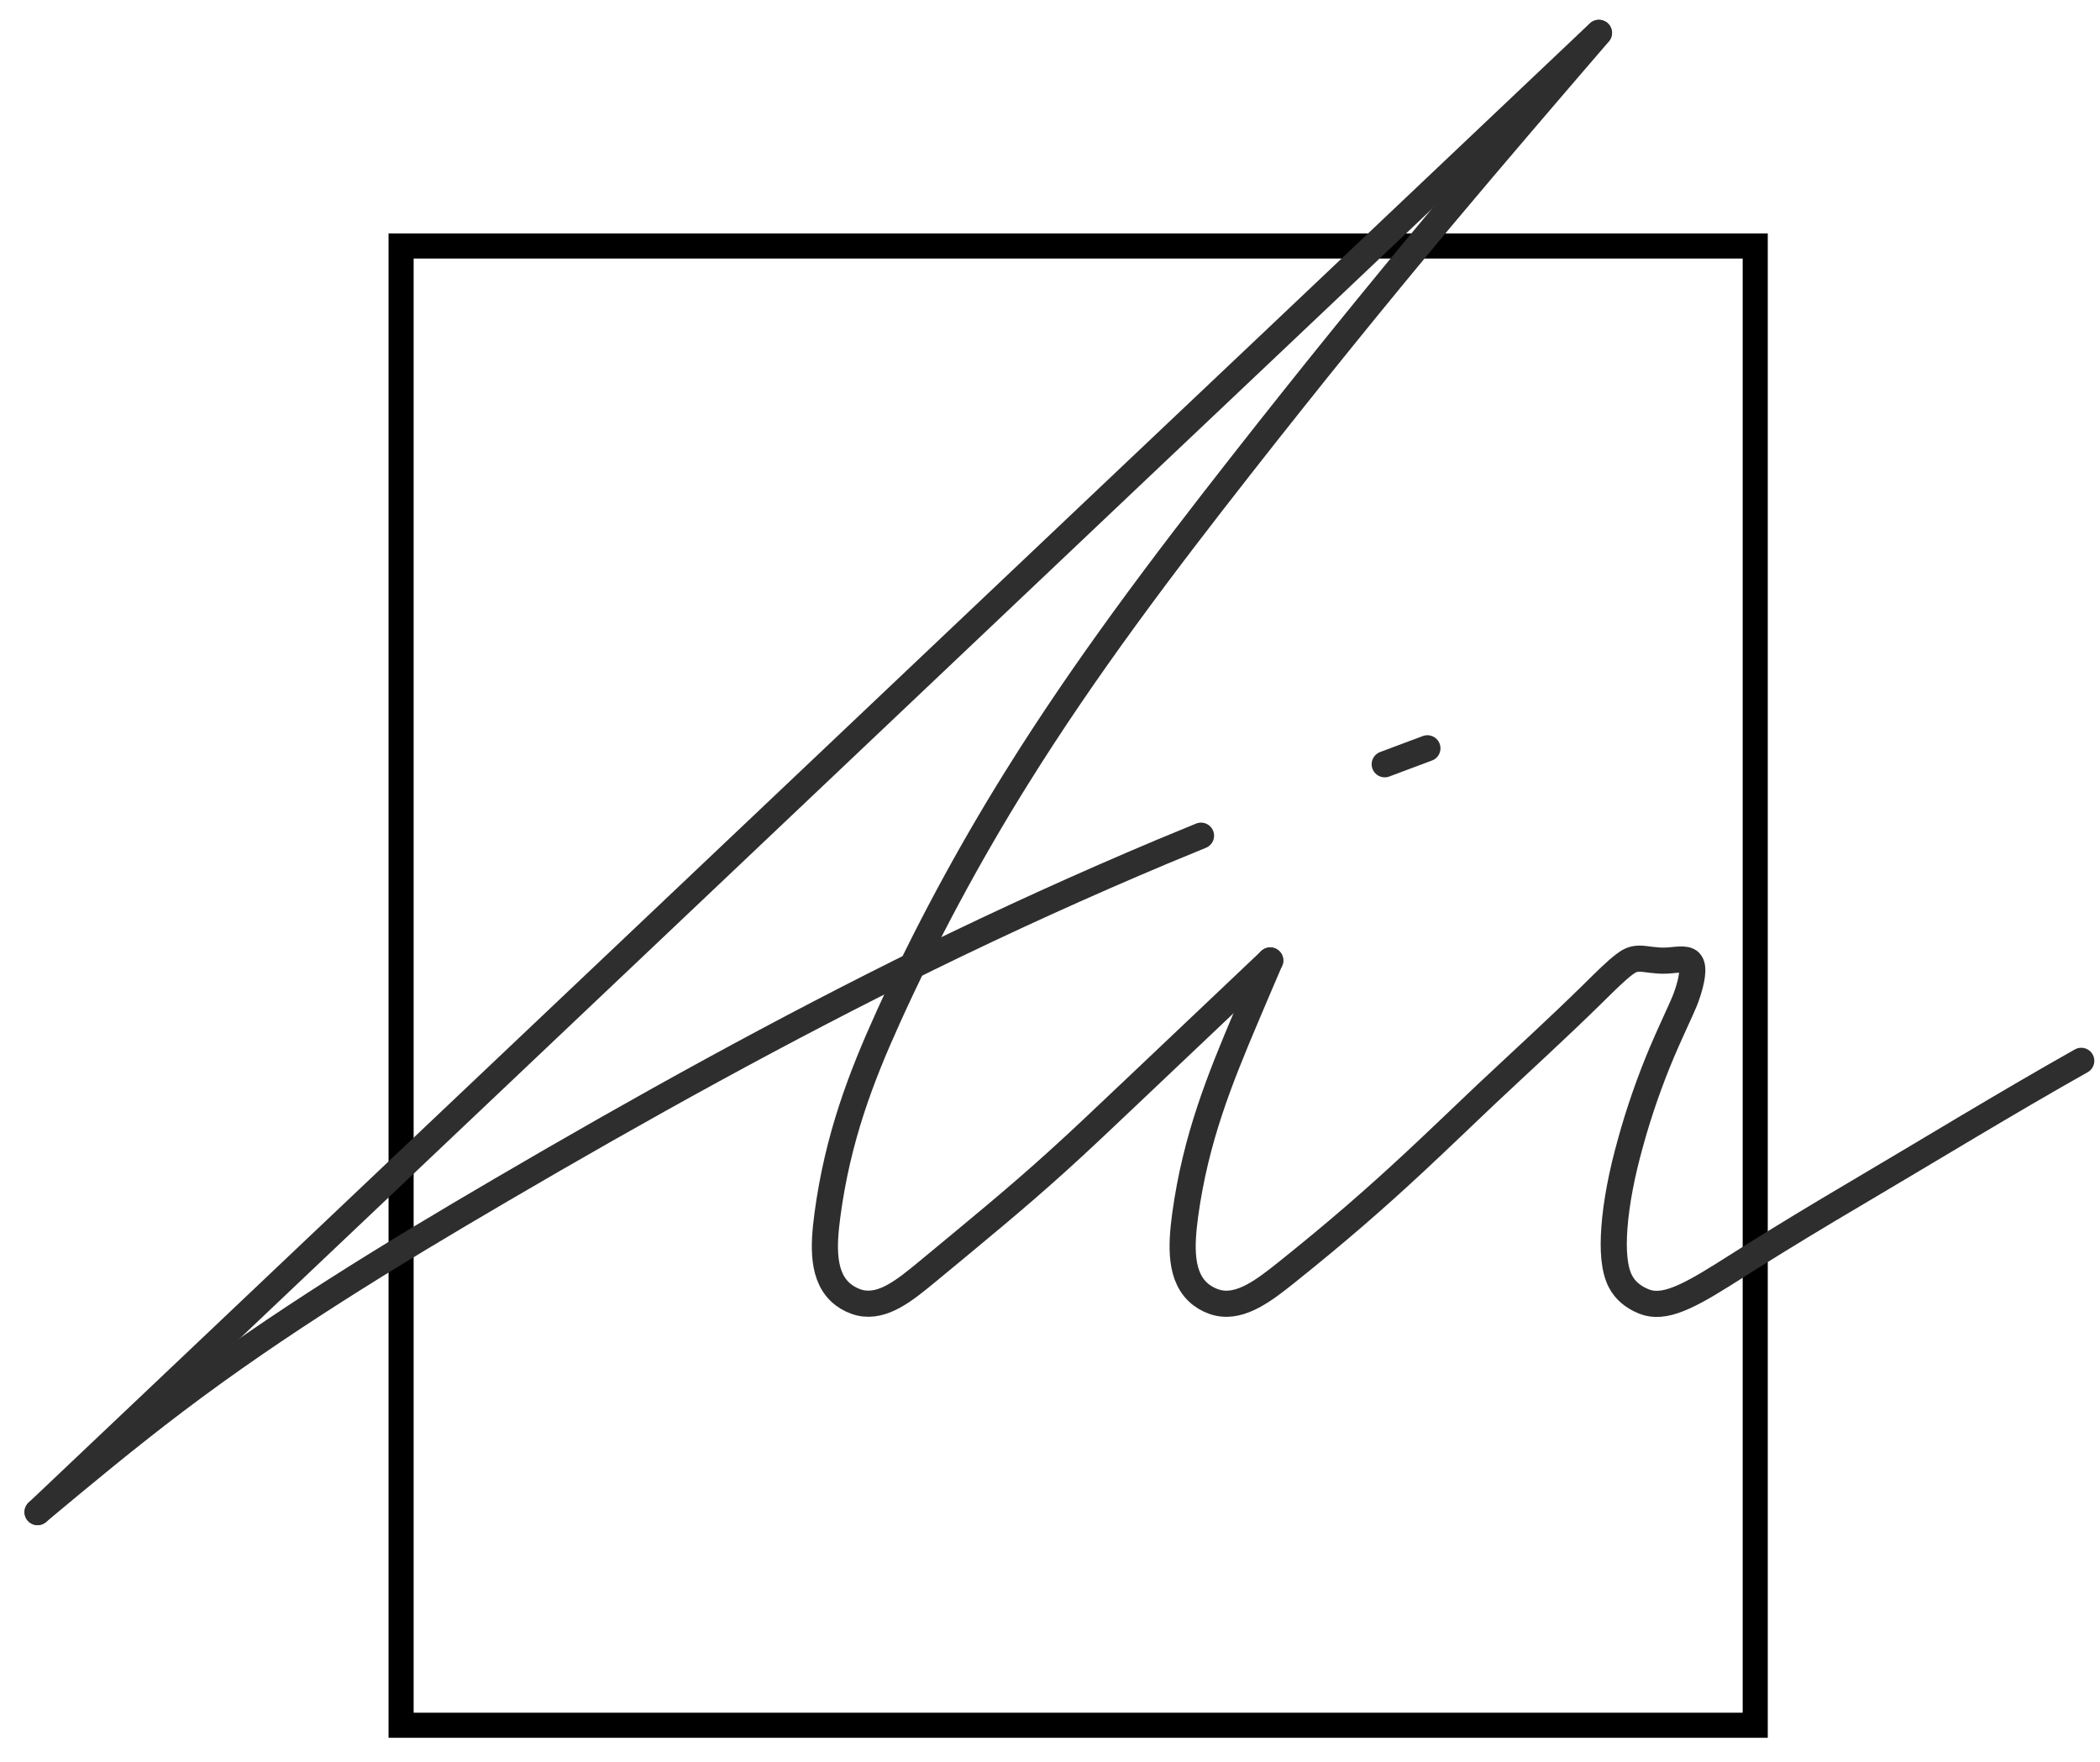 <?xml version="1.0" encoding="UTF-8"?> <svg xmlns="http://www.w3.org/2000/svg" width="56" height="47" viewBox="0 0 56 47" fill="none"><rect x="10.696" y="6.561" width="36.11" height="39.454" stroke="black" stroke-width="0.669"></rect><path d="M1 40.331C3.521 37.945 6.039 35.555 8.556 33.169C12.028 29.88 15.499 26.591 18.971 23.299C21.516 20.889 24.058 18.479 26.603 16.065C29.12 13.679 31.633 11.297 34.151 8.915C36.978 6.234 39.806 3.554 42.633 0.877" stroke="#2E2E2E" stroke-width="0.697" stroke-linecap="round"></path><path d="M33.873 25.617C32.624 26.802 31.375 27.983 30.11 29.184C29.466 29.793 28.822 30.409 28.186 30.982C27.084 31.98 26.01 32.855 24.69 33.949C24.141 34.398 23.553 34.887 22.94 34.748C22.785 34.712 22.626 34.637 22.499 34.541C21.902 34.092 21.958 33.213 22.065 32.402C22.34 30.354 22.952 28.747 23.696 27.108C24.654 24.993 25.819 22.817 27.108 20.75C28.937 17.811 31.005 15.079 33.129 12.37C34.887 10.127 36.684 7.904 38.521 5.709C39.882 4.087 41.261 2.48 42.641 0.877" stroke="#2E2E2E" stroke-width="0.697" stroke-linecap="round"></path><path d="M33.872 25.617C33.657 26.118 33.442 26.619 33.236 27.108C32.524 28.791 31.887 30.357 31.605 32.401C31.498 33.209 31.442 34.092 32.039 34.541C32.166 34.636 32.321 34.712 32.48 34.748C33.1 34.891 33.729 34.398 34.293 33.949C35.661 32.855 36.664 31.98 37.737 30.982C38.358 30.405 38.994 29.789 39.638 29.18C40.573 28.301 41.519 27.442 42.49 26.488C42.788 26.194 43.086 25.895 43.317 25.721C43.444 25.625 43.547 25.569 43.722 25.569C43.898 25.569 44.14 25.633 44.426 25.621C44.673 25.613 44.951 25.541 45.063 25.657C45.198 25.796 45.094 26.202 45.007 26.472C44.947 26.659 44.892 26.778 44.832 26.913C44.689 27.236 44.502 27.629 44.323 28.051C44.001 28.81 43.703 29.662 43.48 30.477C43.249 31.3 43.098 32.083 43.05 32.755C43.007 33.344 43.042 33.845 43.209 34.171C43.341 34.43 43.555 34.577 43.73 34.664C43.882 34.74 44.005 34.772 44.14 34.776C44.756 34.8 45.556 34.243 46.753 33.491C47.52 33.01 48.455 32.441 49.473 31.841C51.488 30.652 53.494 29.424 55.5 28.294" stroke="#2E2E2E" stroke-width="0.697" stroke-linecap="round"></path><path d="M38.064 19.958C37.686 20.101 37.304 20.24 36.926 20.384" stroke="#2E2E2E" stroke-width="0.697" stroke-linecap="round"></path><path d="M32.027 22.289C31.689 22.428 31.355 22.567 31.017 22.706C28.897 23.597 26.809 24.547 24.753 25.553C20.868 27.458 17.094 29.554 13.372 31.733C10.381 33.483 7.419 35.289 4.682 37.361C3.426 38.311 2.213 39.317 1.004 40.327" stroke="#2E2E2E" stroke-width="0.697" stroke-linecap="round"></path></svg> 